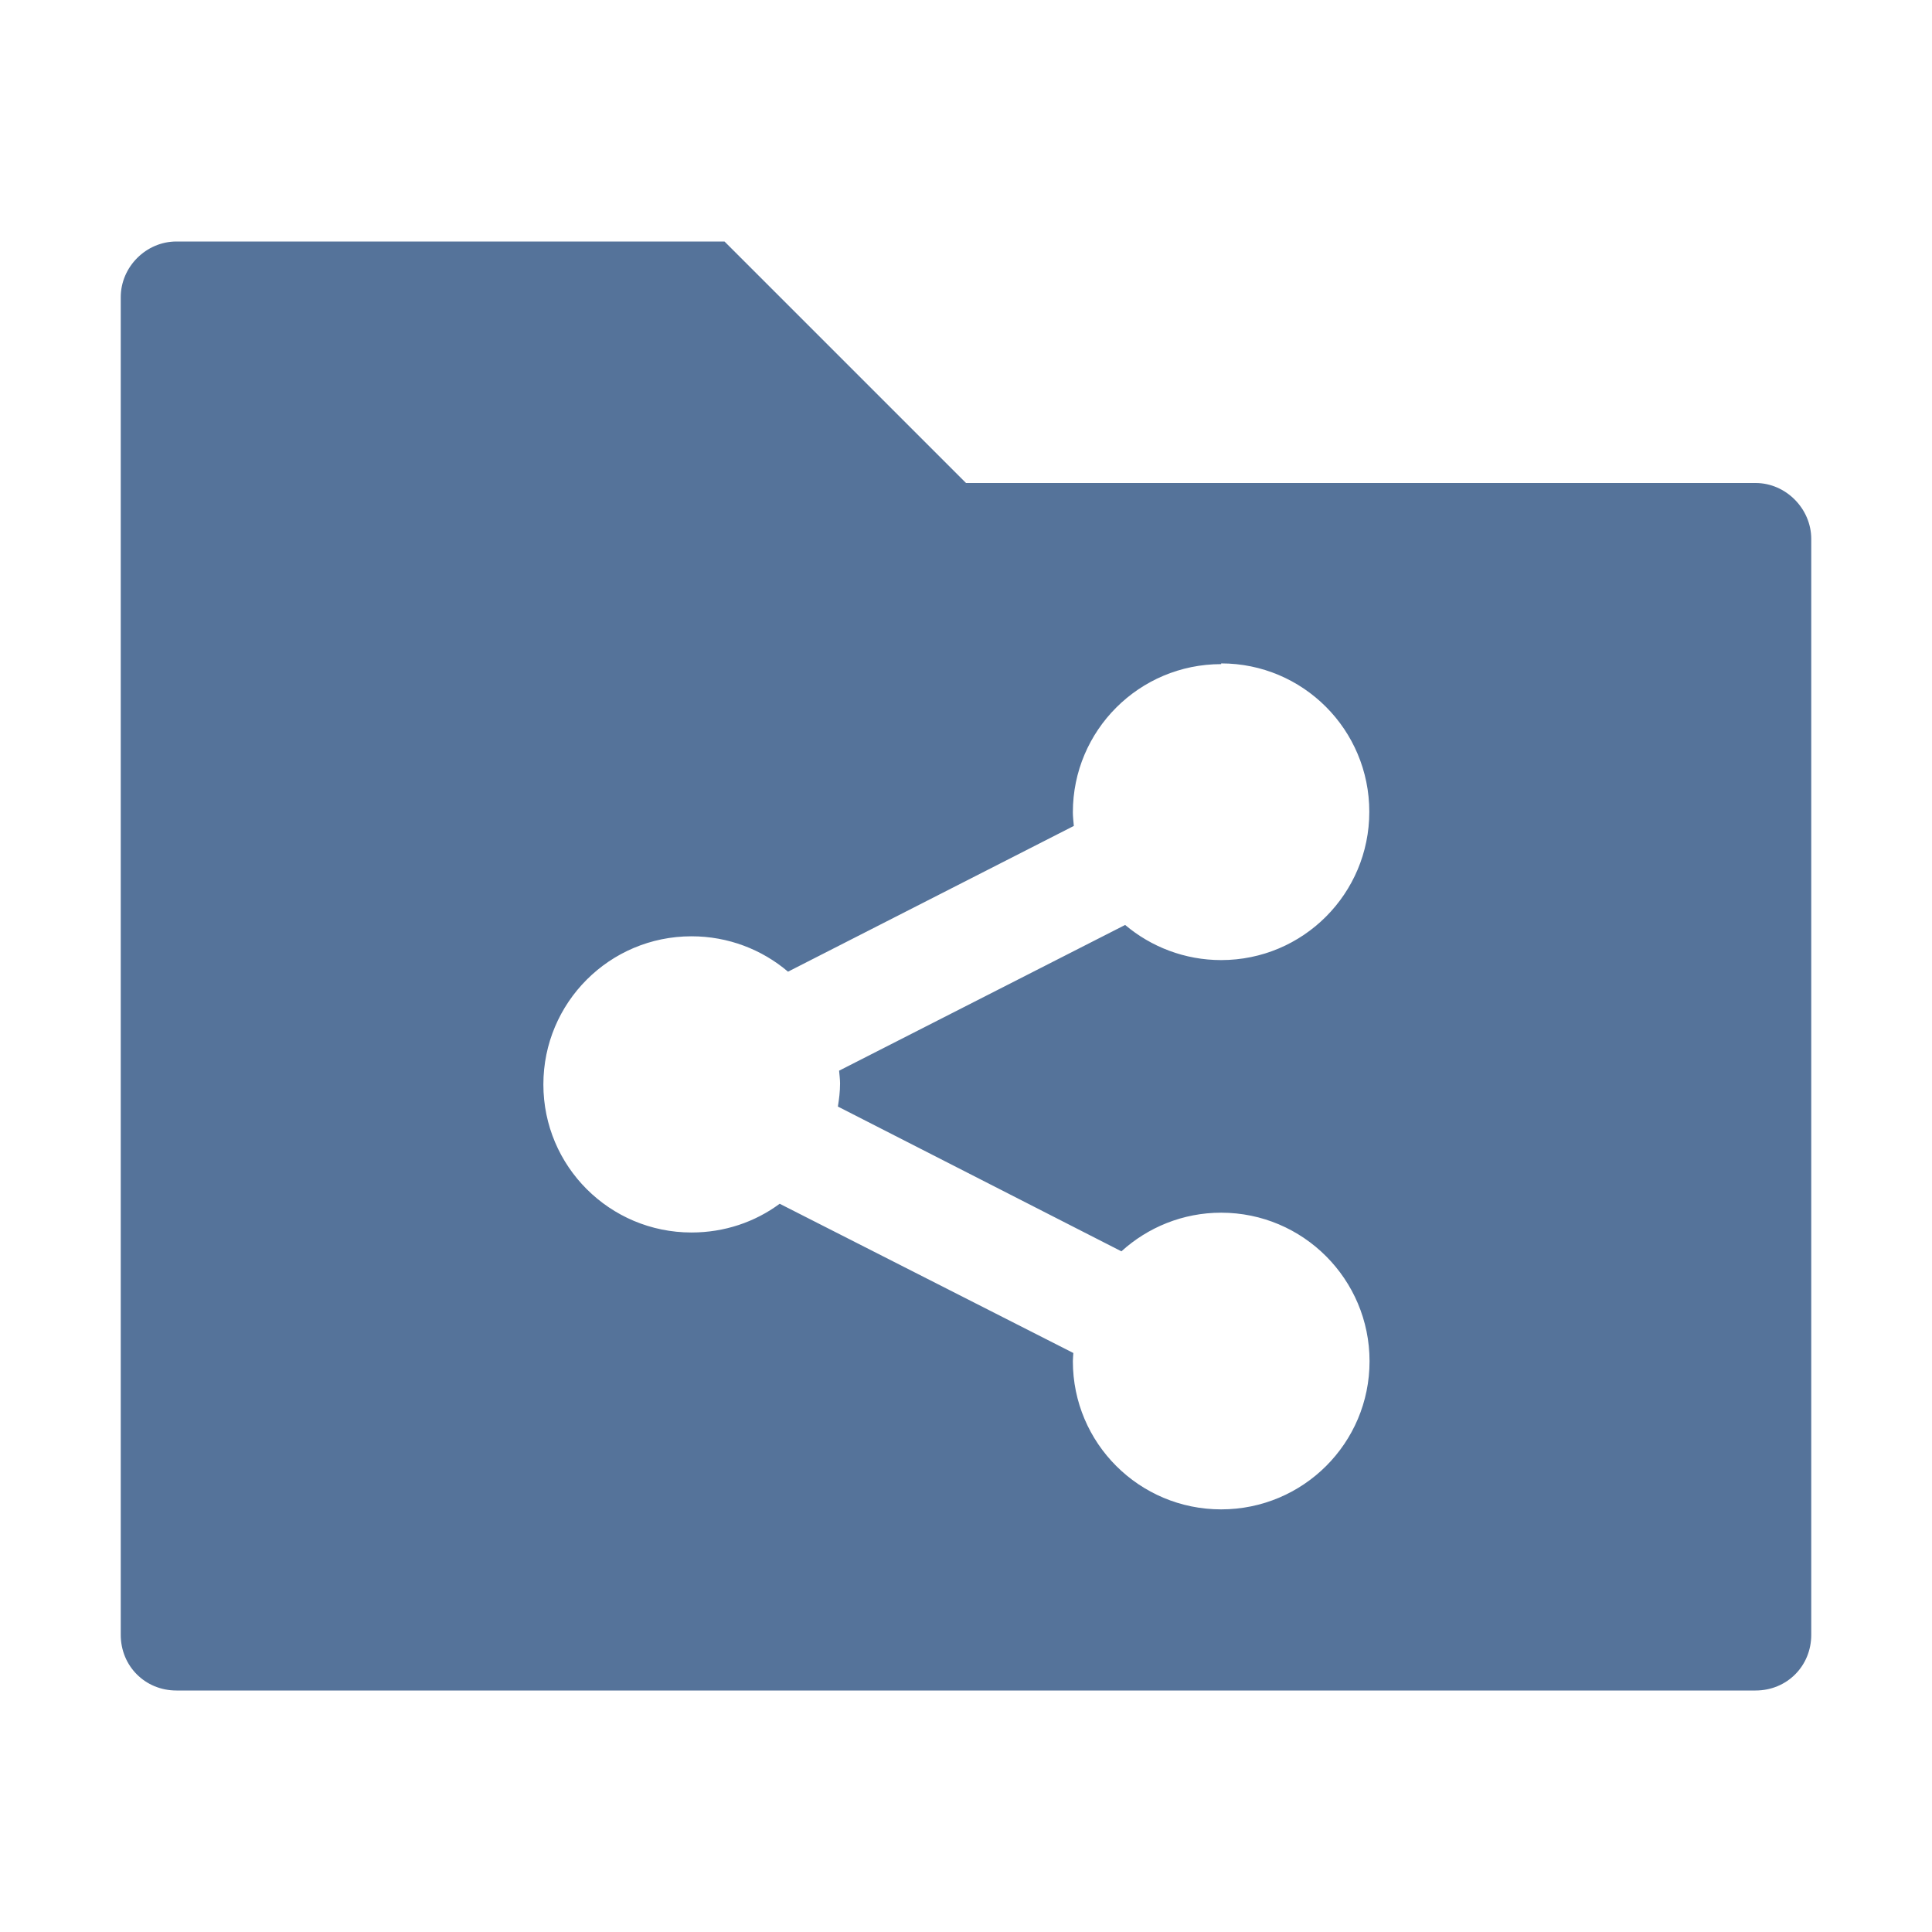 <?xml version="1.0" encoding="UTF-8" standalone="no"?>
<svg xmlns:rdf="http://www.w3.org/1999/02/22-rdf-syntax-ns#" xmlns="http://www.w3.org/2000/svg" height="16" width="16" version="1.0" xmlns:cc="http://creativecommons.org/ns#" xmlns:dc="http://purl.org/dc/elements/1.1/">
 <path d="m1.461 2c-0.251 0-0.461 0.21-0.461 0.461v11.078c0 0.259 0.202 0.461 0.461 0.461h13.078c0.259 0 0.461-0.202 0.461-0.461v-9.076c0-0.25-0.21-0.463-0.461-0.463h-6.539l-2-2h-4.539zm8.652 3.494c0.679 0 1.227 0.55 1.227 1.229 0 0.678-0.548 1.228-1.227 1.228-0.302 0-0.581-0.11-0.795-0.291l-2.369 1.207c0.003 0.035 0.008 0.071 0.008 0.107 0 0.064-0.008 0.128-0.018 0.19l2.348 1.199c0.218-0.198 0.508-0.32 0.826-0.32 0.679 0 1.229 0.552 1.229 1.23 0 0.679-0.55 1.227-1.229 1.227-0.678 0-1.228-0.548-1.228-1.227 0-0.022 0.003-0.046 0.004-0.068l-2.432-1.236c-0.204 0.151-0.457 0.238-0.73 0.238-0.678 0-1.227-0.548-1.227-1.226 0-0.678 0.548-1.227 1.227-1.227 0.304 0 0.584 0.11 0.799 0.293l2.367-1.207c-0.003-0.037-0.008-0.076-0.008-0.113 0-0.678 0.55-1.227 1.228-1.227v-0.006z" fill-rule="evenodd" fill="#55739a"/>
</svg>

